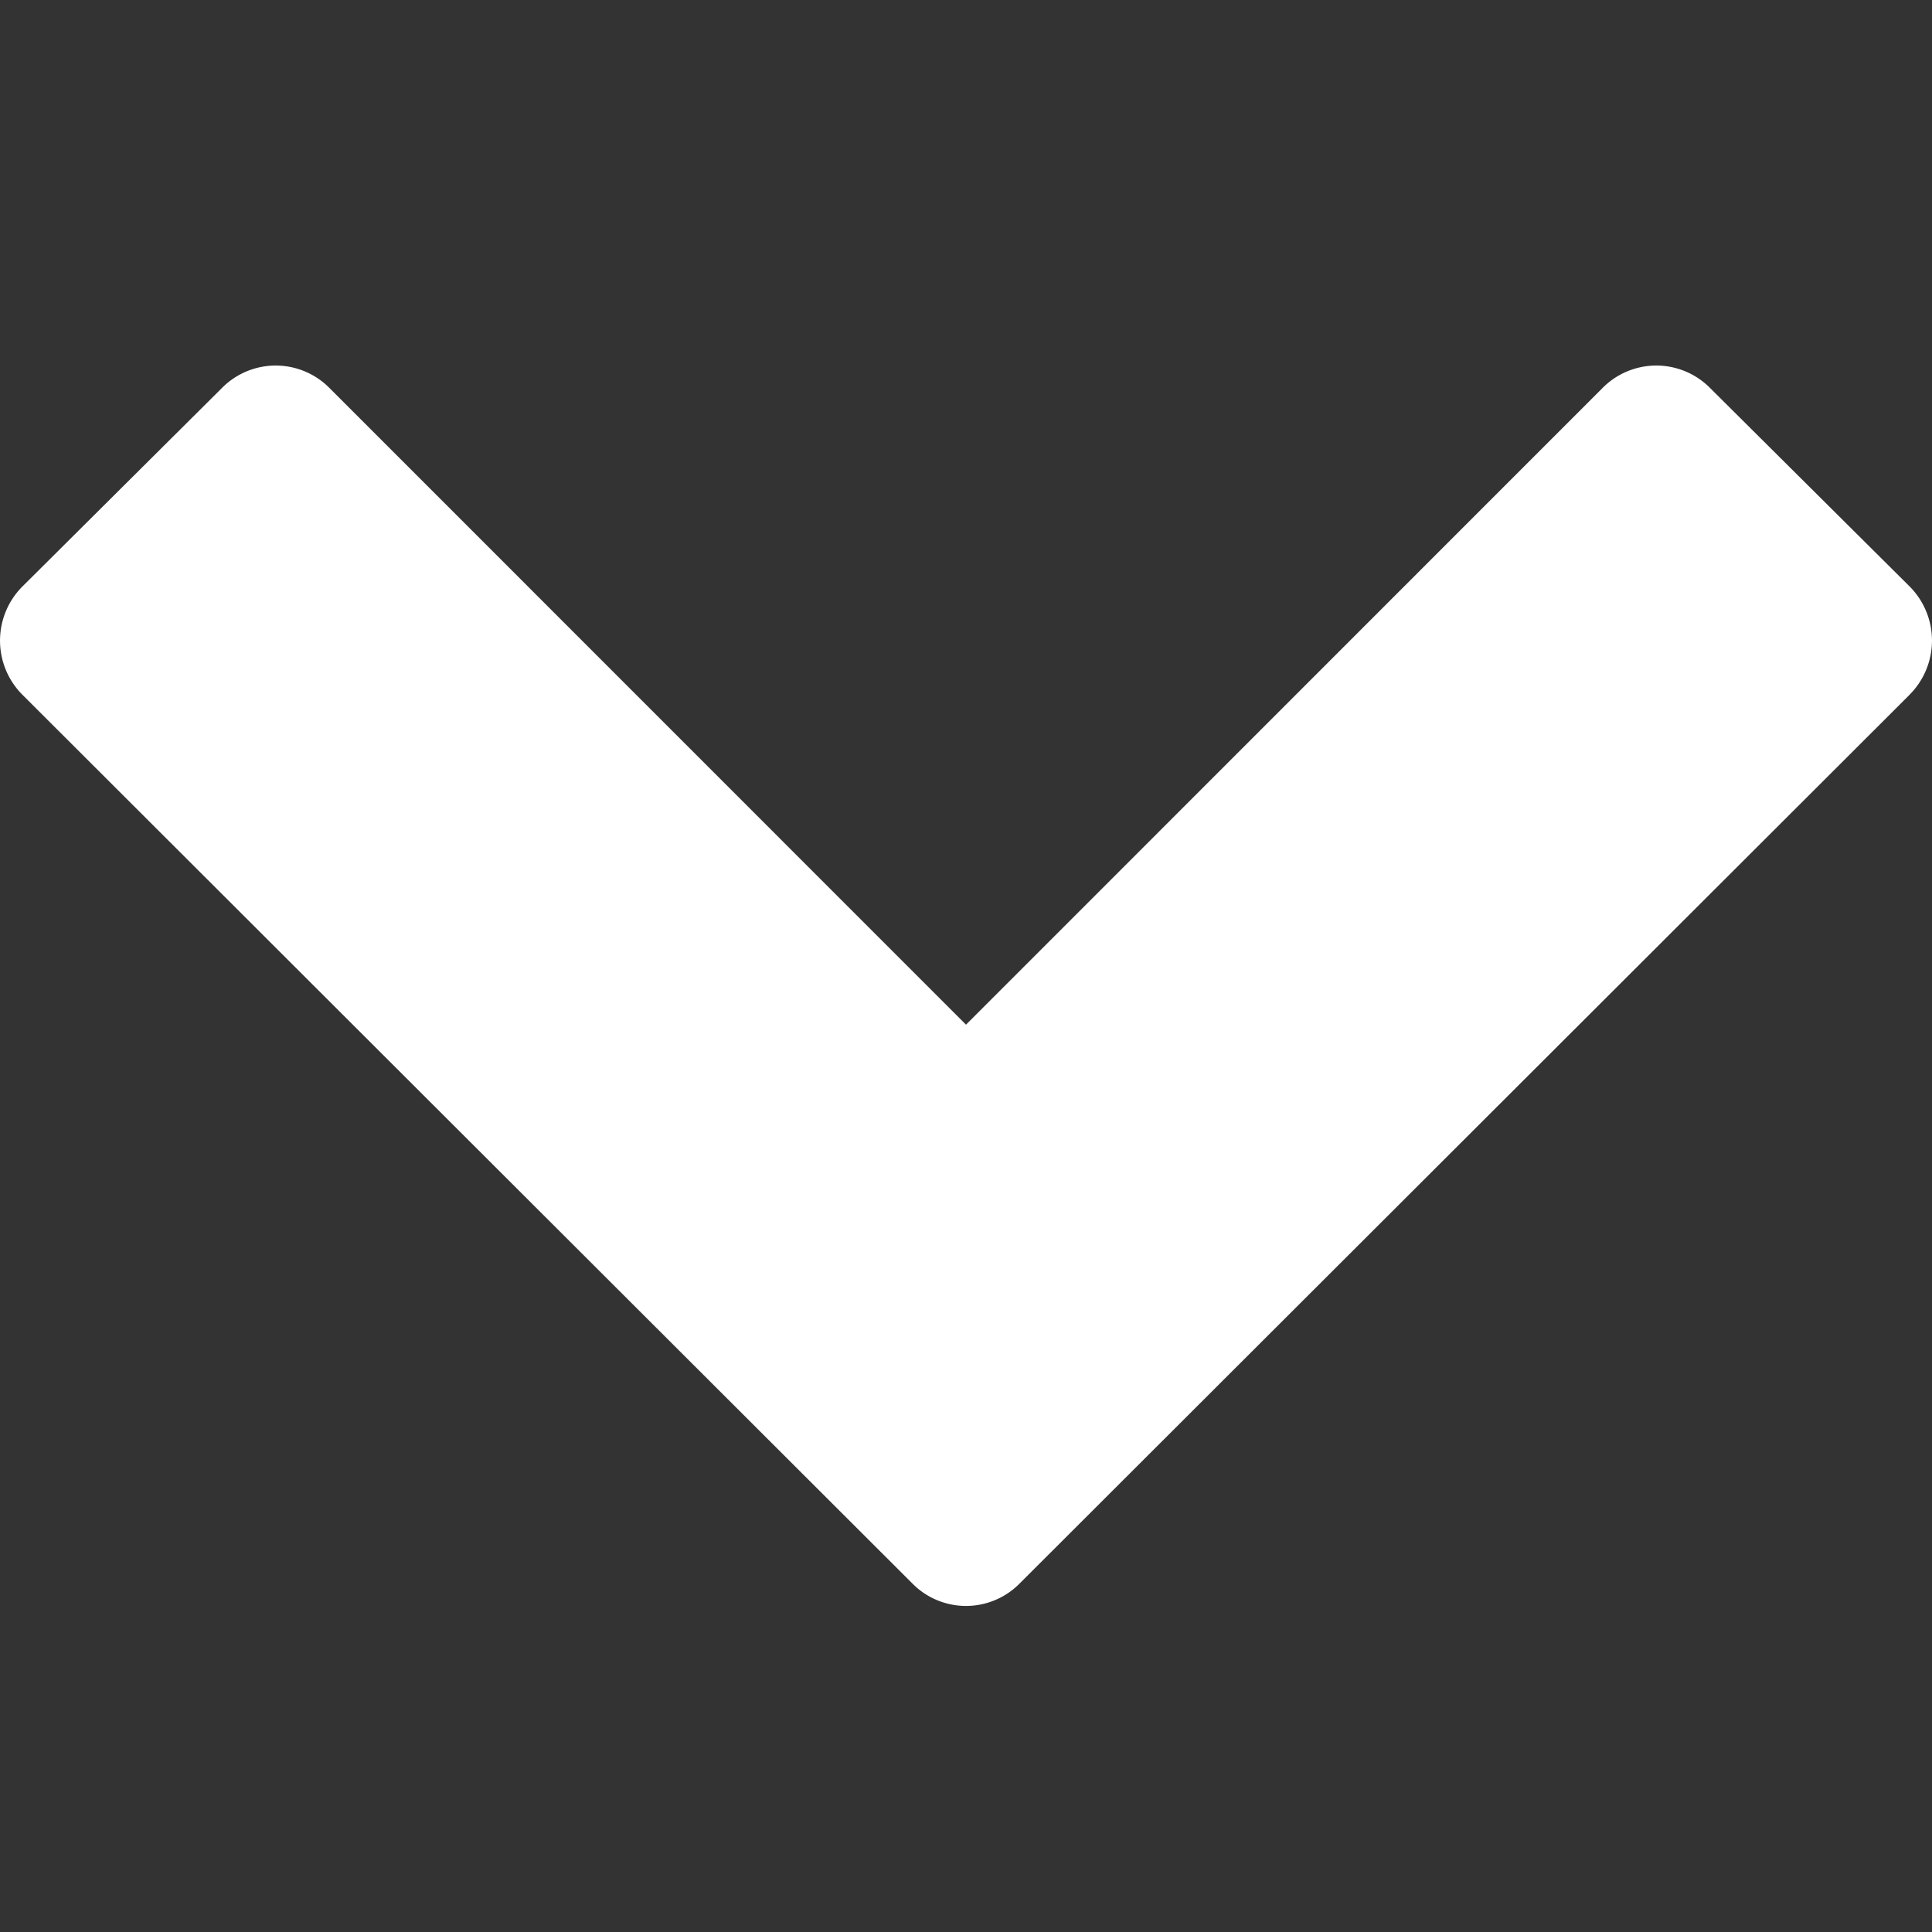 <svg data-name="Ebene 1" xmlns="http://www.w3.org/2000/svg" viewBox="0 0 30 30"><rect x="0" y="0" width="30" height="30" fill="#333333" stroke="none"/><path d="M29.646 10.794L15.838 24.583a1.169 1.169 0 01-1.676 0L.354 10.794a1.19 1.19 0 010-1.693l3.089-3.073a1.174 1.174 0 011.676 0L15 15.911l9.881-9.883a1.174 1.174 0 011.676 0L29.646 9.1a1.19 1.19 0 010 1.693z" fill="#fff"/></svg>